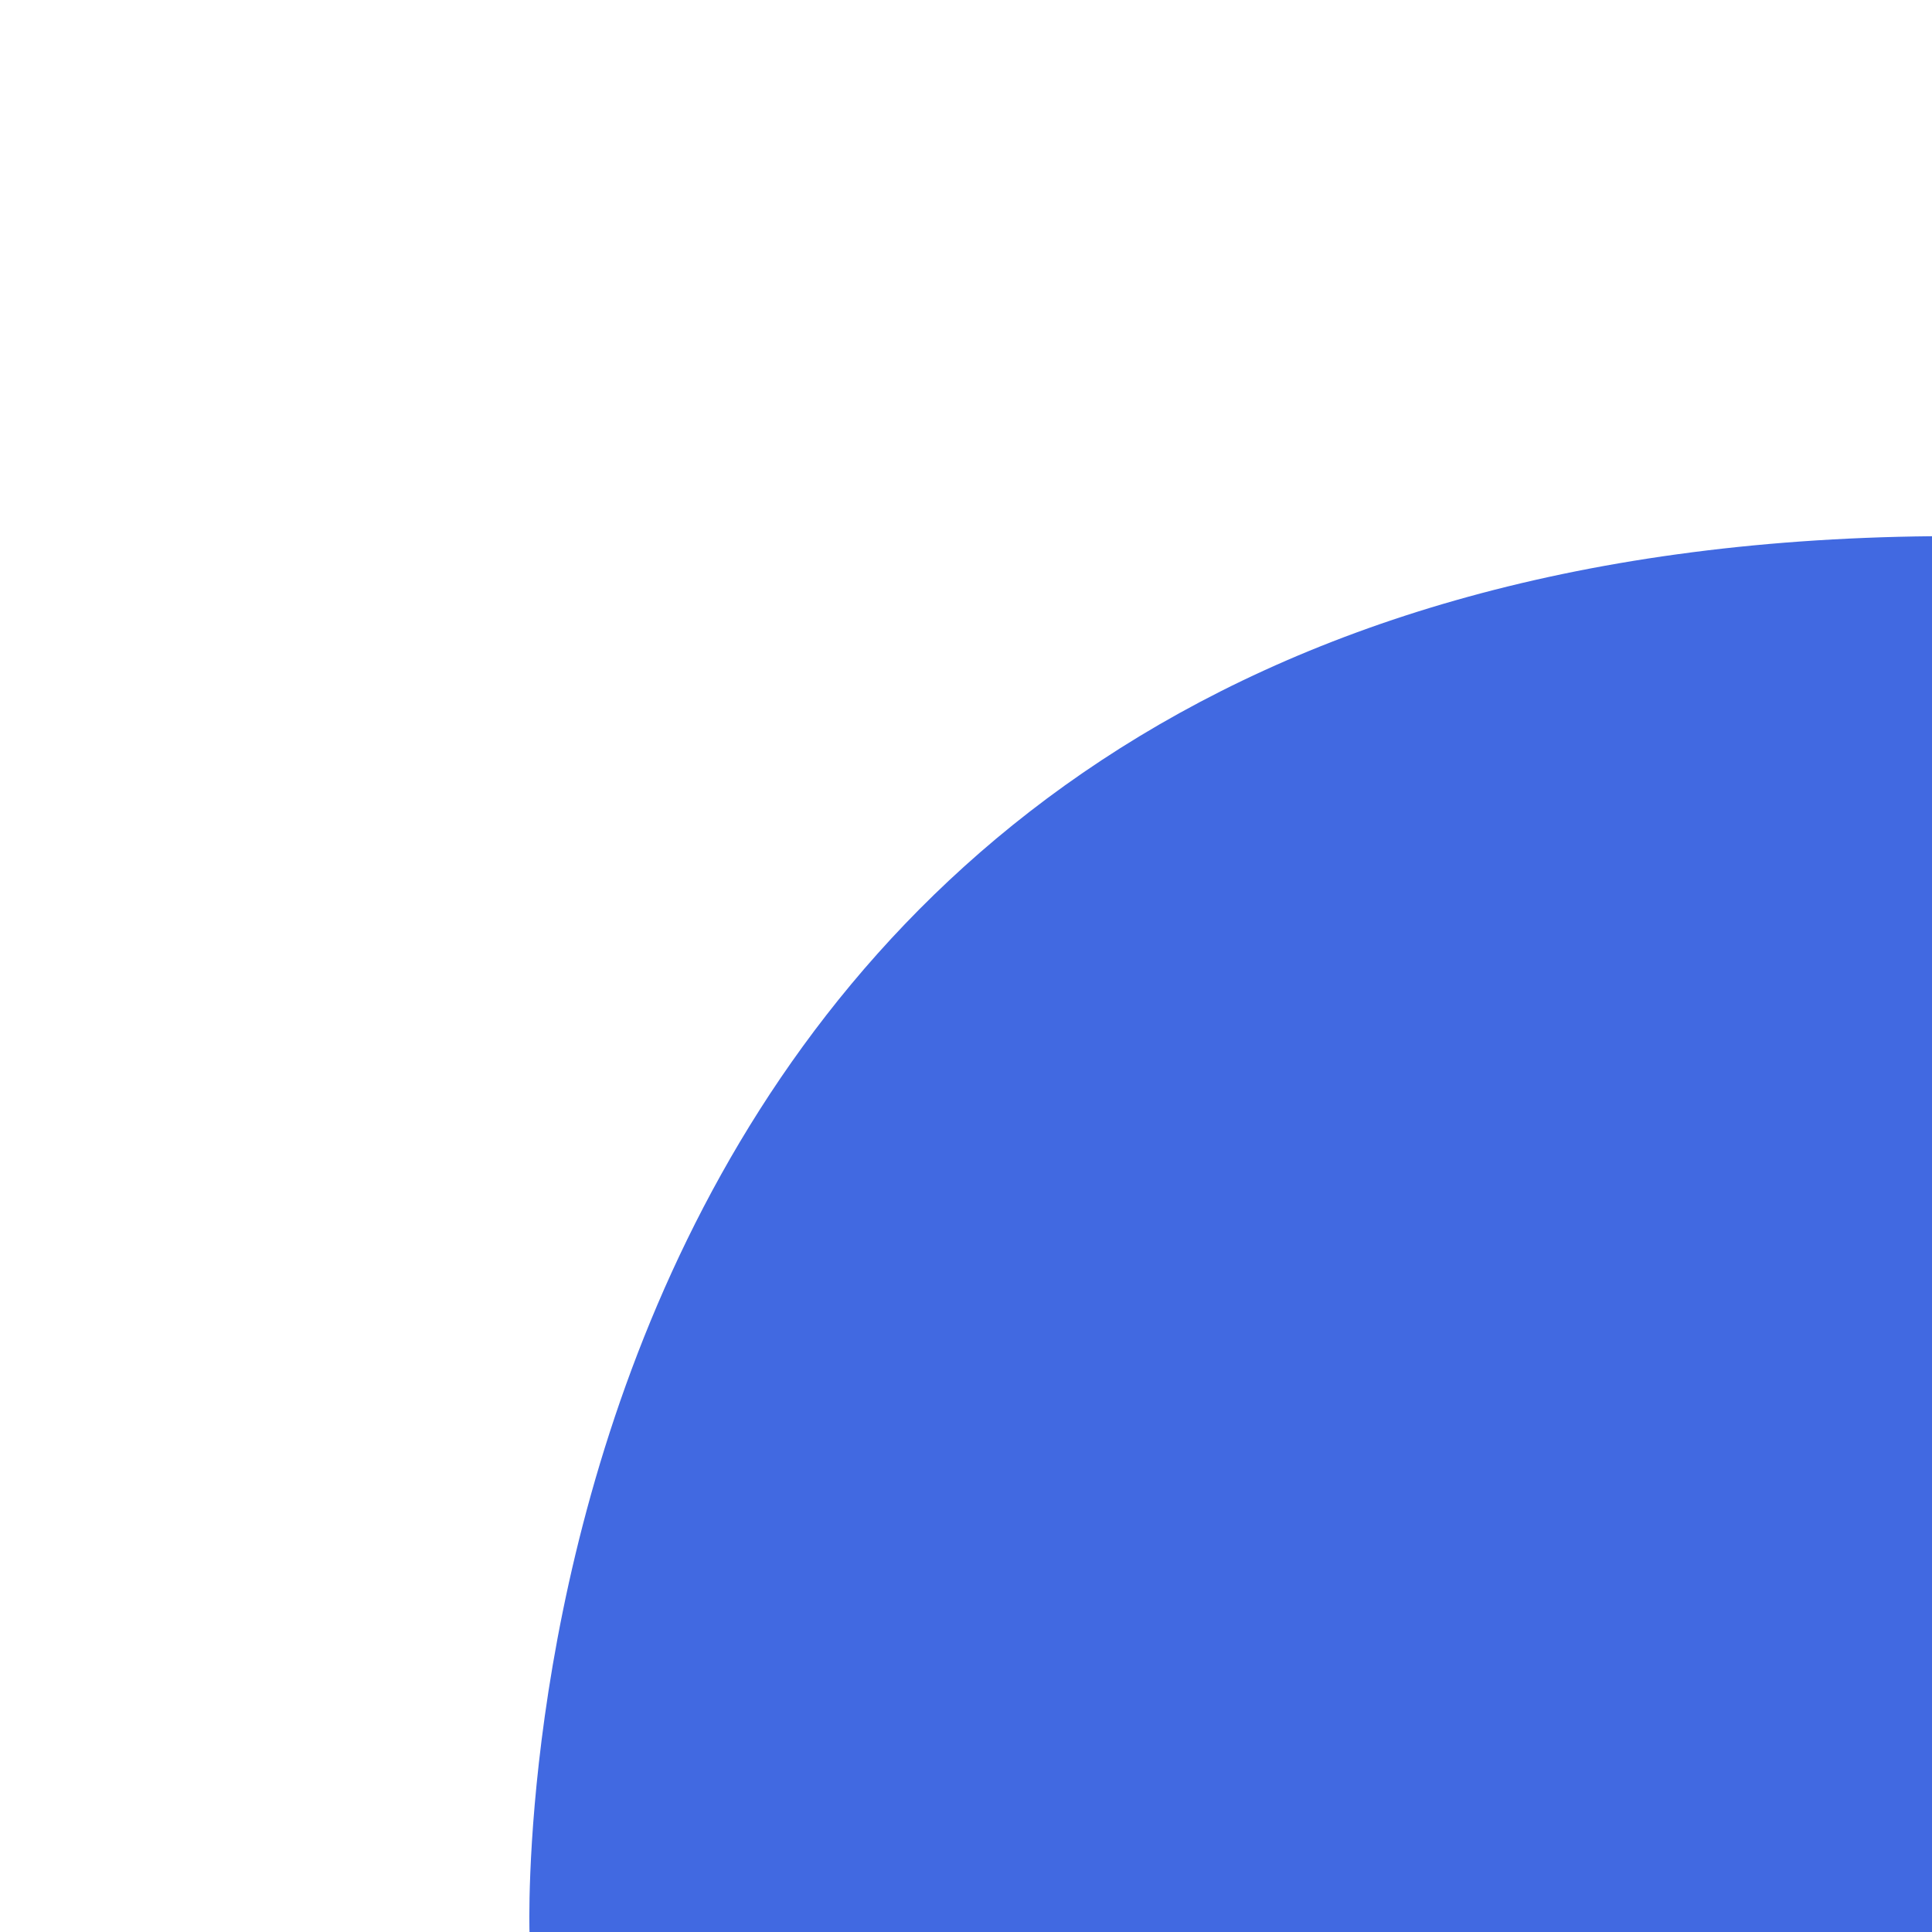 <?xml version="1.0" encoding="utf-8"?>
<!-- Generator: Adobe Illustrator 24.1.3, SVG Export Plug-In . SVG Version: 6.00 Build 0)  -->
<svg version="1.1" id="Layer_1" xmlns="http://www.w3.org/2000/svg" xmlns:xlink="http://www.w3.org/1999/xlink" x="0px" y="0px"
	 viewBox="0 0 432 432" style="enable-background:new 0 0 432 432;" xml:space="preserve">
<style type="text/css">
	.st0{fill:#FFFFFF;}
	.st1{fill:#4169E1;}
</style>
<rect y="0" class="st0" width="432" height="432"/>
<path class="st1" d="M118.4,432c0,0-10.5-308.9,313.6-312.1c0,51.9,0,312.1,0,312.1H118.4z"/>
</svg>
